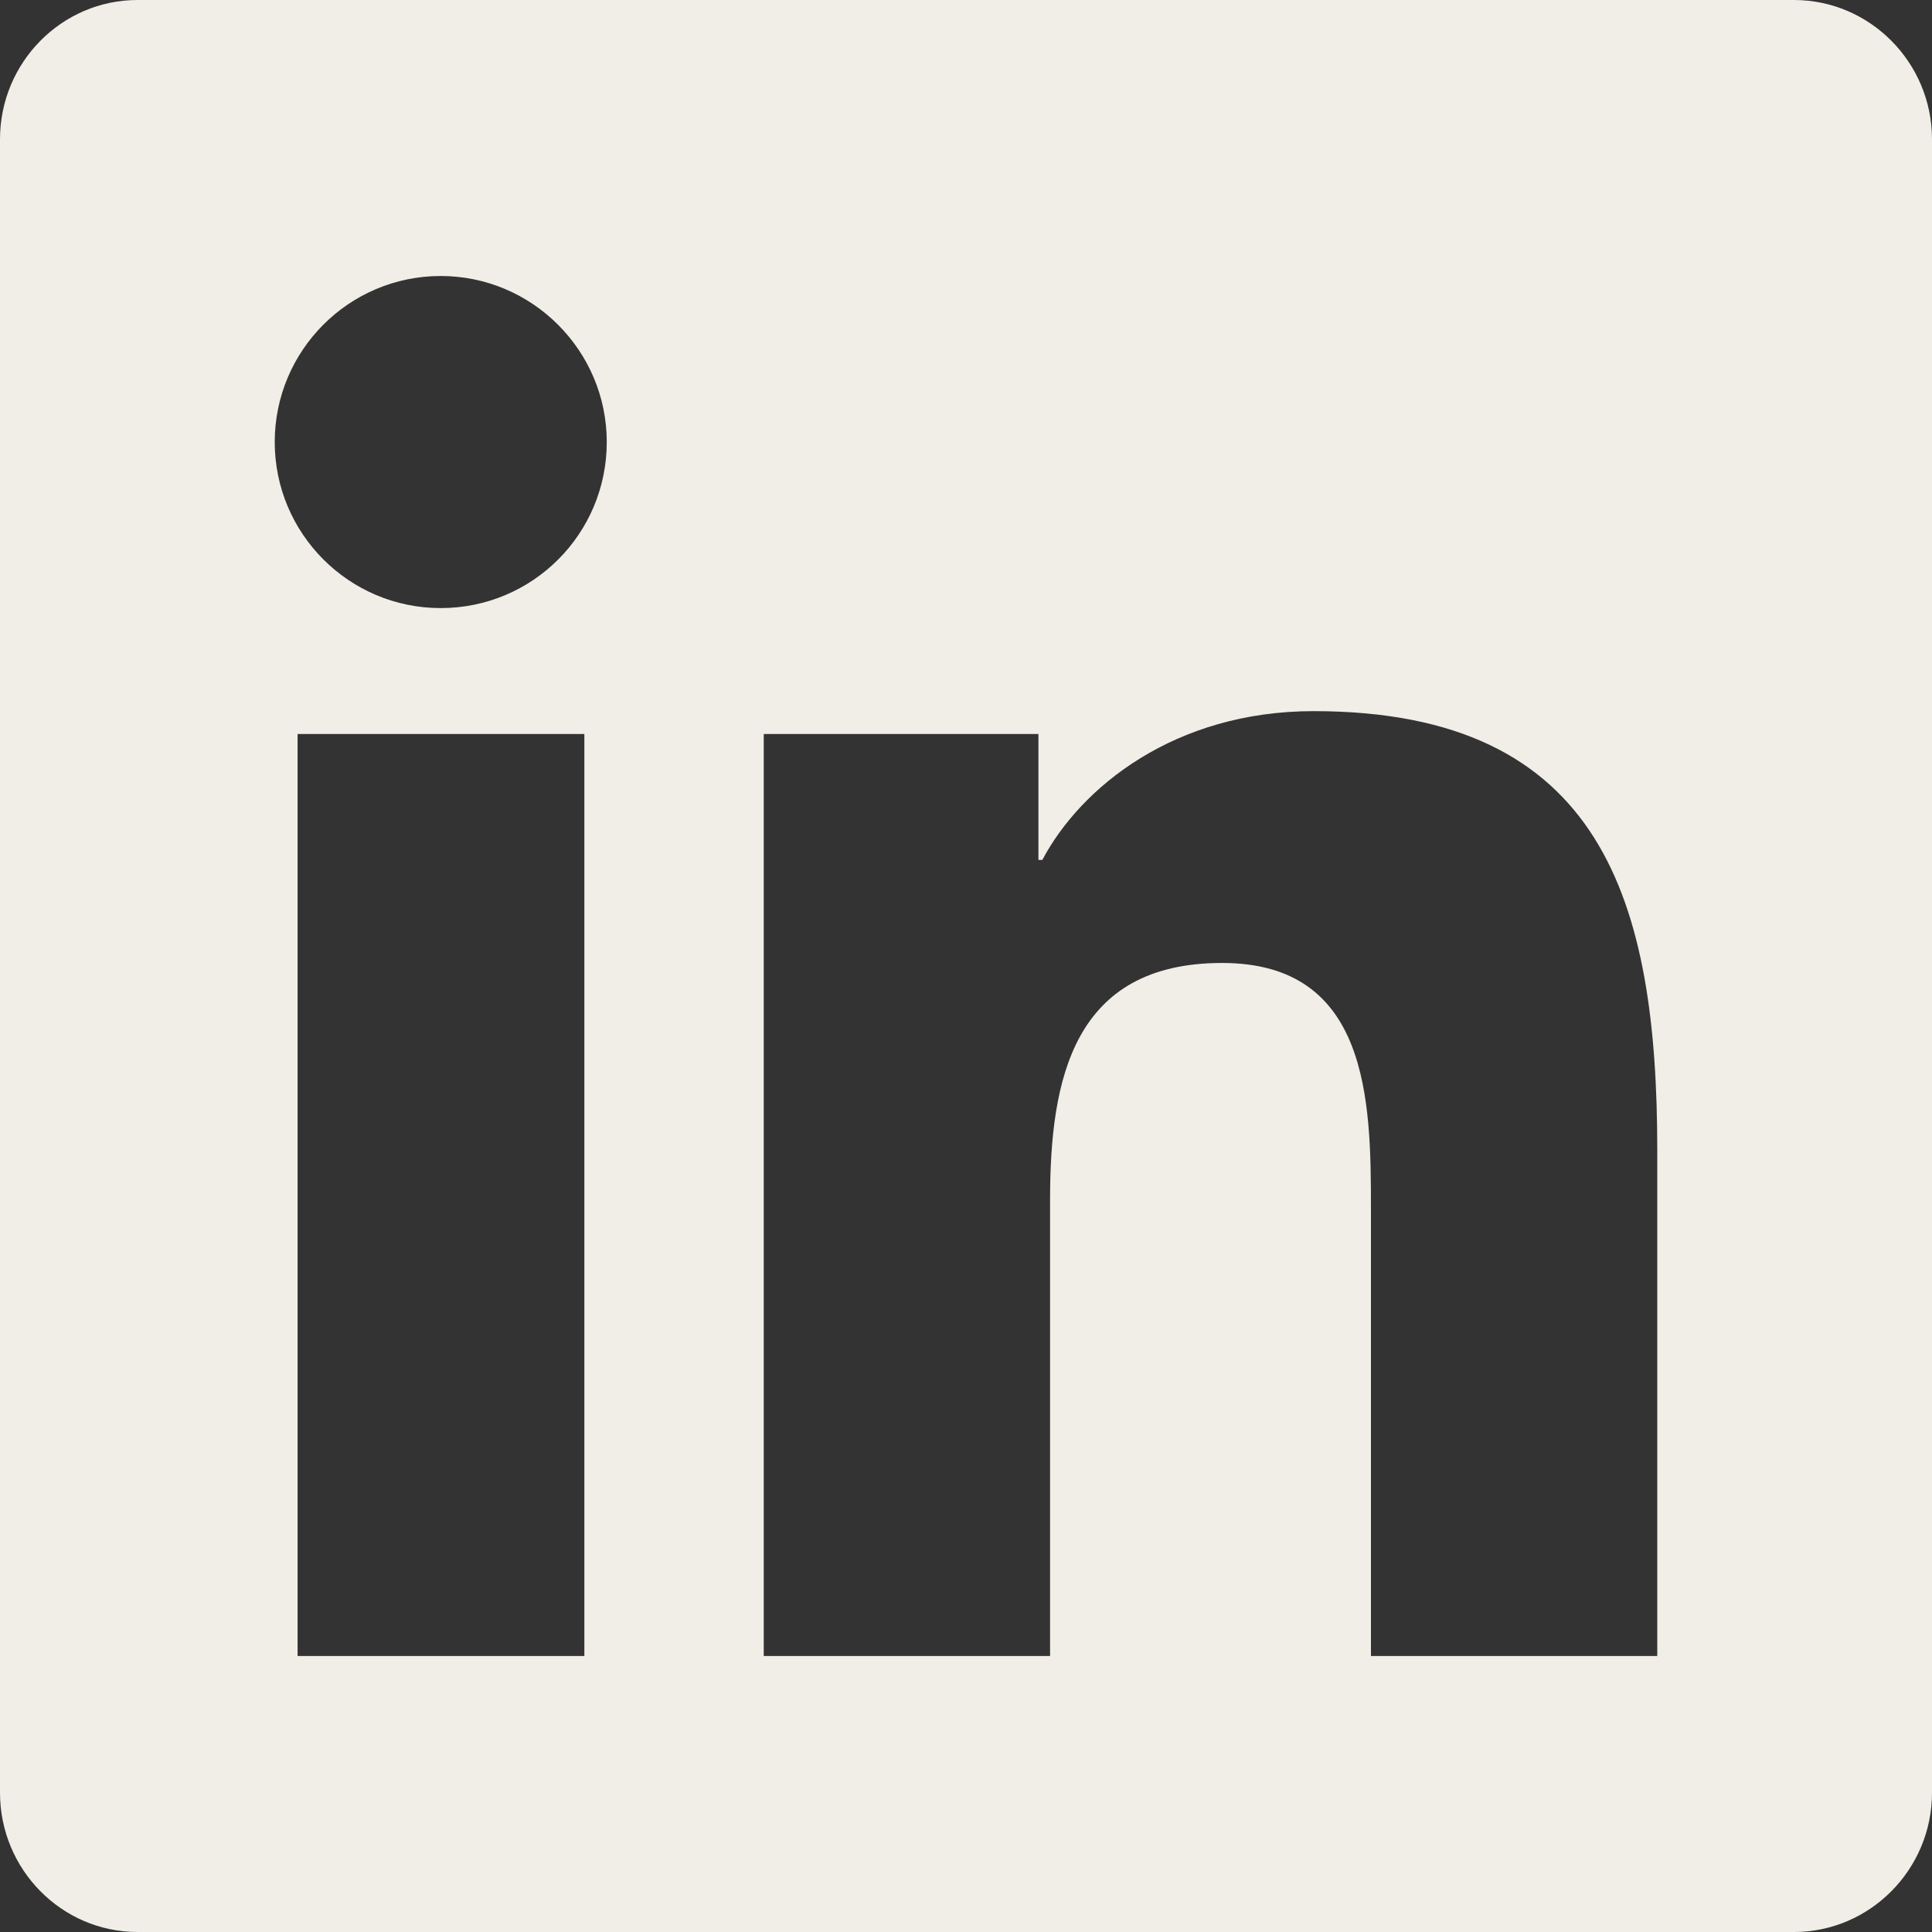 <?xml version="1.0" encoding="utf-8" ?>
<svg xmlns="http://www.w3.org/2000/svg" xmlns:xlink="http://www.w3.org/1999/xlink" width="35" height="35">
	<rect width="100%" height="100%" fill="#333333" stroke="none"/>
	<path fill="#F1EEE7" d="M32.5 0L2.492 0C1.117 0 0 1.133 0 2.523L0 32.477C0 33.867 1.117 35 2.492 35L32.5 35C33.875 35 35 33.867 35 32.477L35 2.523C35 1.133 33.875 0 32.5 0ZM10.578 30L5.391 30L5.391 13.297L10.586 13.297L10.586 30L10.578 30ZM7.984 11.016C6.32 11.016 4.977 9.664 4.977 8.008C4.977 6.352 6.32 5 7.984 5C9.641 5 10.992 6.352 10.992 8.008C10.992 9.672 9.648 11.016 7.984 11.016L7.984 11.016ZM30.023 30L24.836 30L24.836 21.875C24.836 19.938 24.797 17.445 22.141 17.445C19.438 17.445 19.023 19.555 19.023 21.734L19.023 30L13.836 30L13.836 13.297L18.812 13.297L18.812 15.578L18.883 15.578C19.578 14.266 21.273 12.883 23.797 12.883C29.047 12.883 30.023 16.344 30.023 20.844L30.023 30L30.023 30Z" fill-rule="evenodd"/>
</svg>
